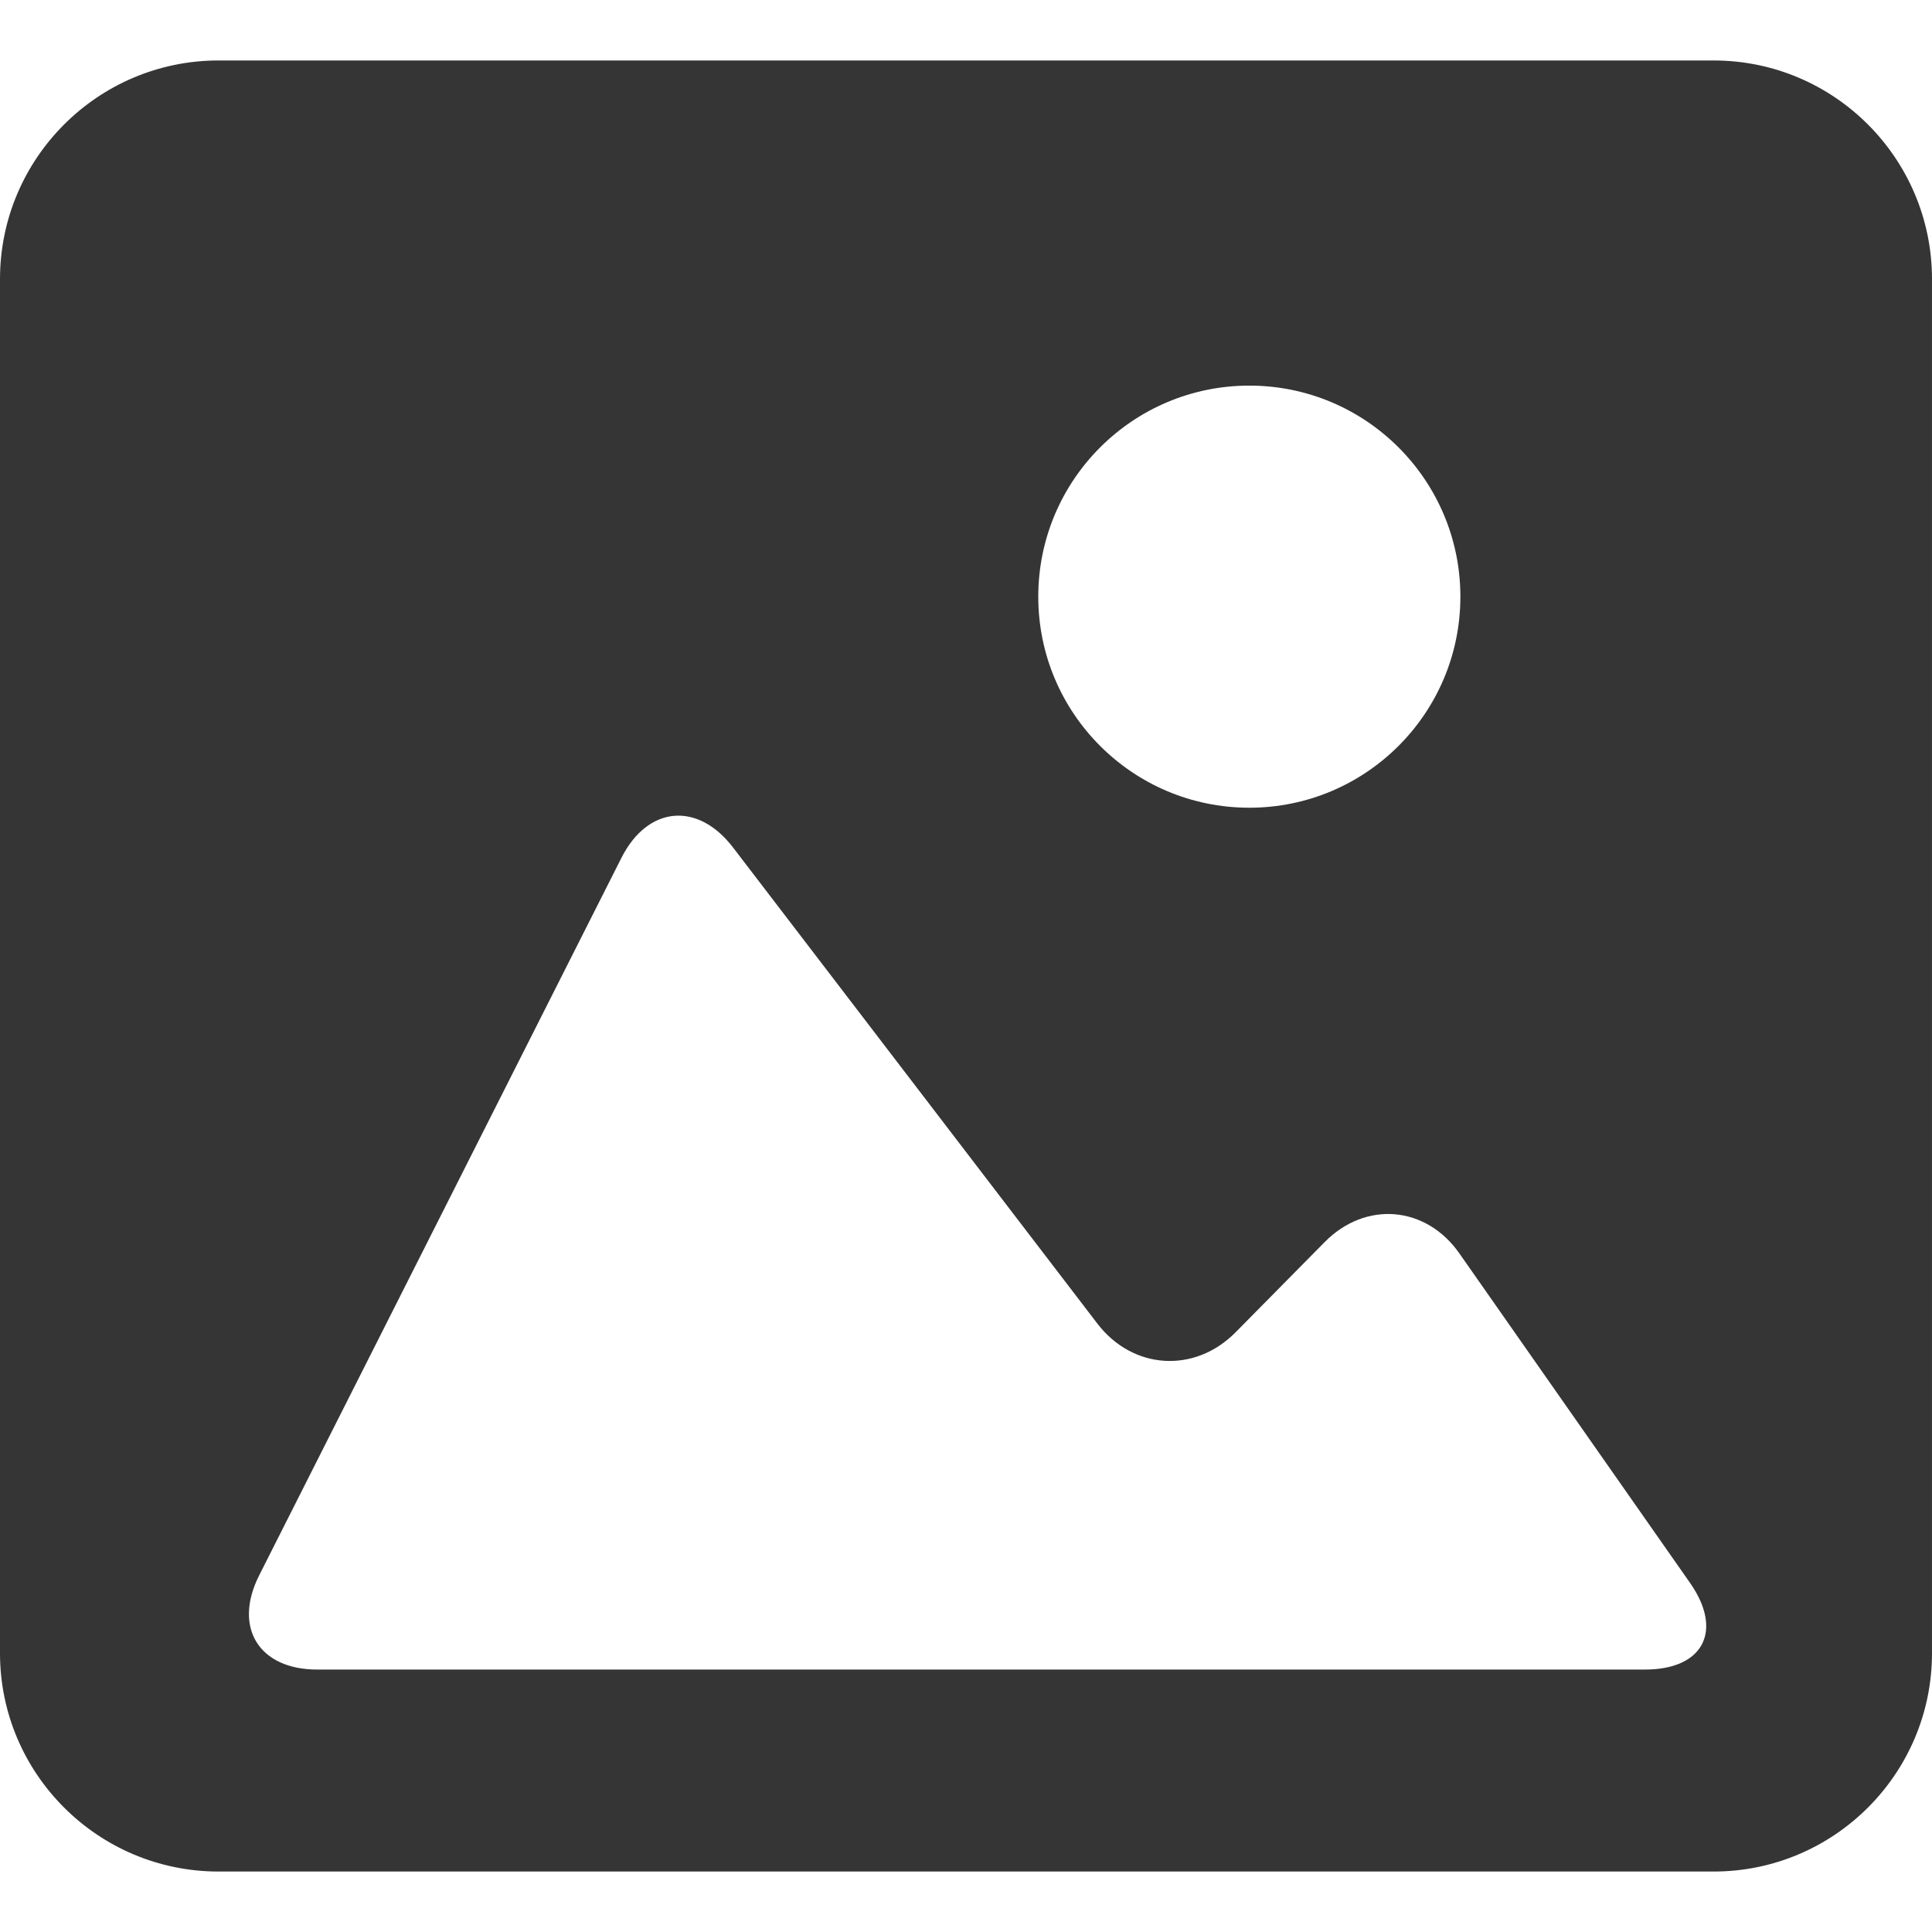 <svg xmlns="http://www.w3.org/2000/svg" width="512" height="512" fill="none"><path fill="#353535" d="M454.119 16.025H57.909C25.97 16.025 0 41.988 0 73.963v364.141c0 31.937 25.971 57.873 57.908 57.873h396.209c31.938 0 57.881-25.936 57.881-57.873V73.963c.002-31.975-25.942-57.938-57.879-57.938ZM331.085 102.19c30.885 0 55.932 25.049 55.932 55.932 0 30.884-25.049 55.932-55.932 55.932-30.893 0-55.932-25.048-55.932-55.932 0-30.883 25.039-55.932 55.932-55.932Zm104.873 340.258H84.049c-15.448 0-22.327-11.176-15.364-24.965l95.99-190.125c6.955-13.787 20.211-15.017 29.598-2.751l96.521 126.138c9.387 12.268 25.795 13.312 36.654 2.321l23.613-23.911c10.851-10.992 26.838-9.631 35.694 3.02l61.144 87.339c8.839 12.67 3.507 22.934-11.941 22.934Z"/></svg>
